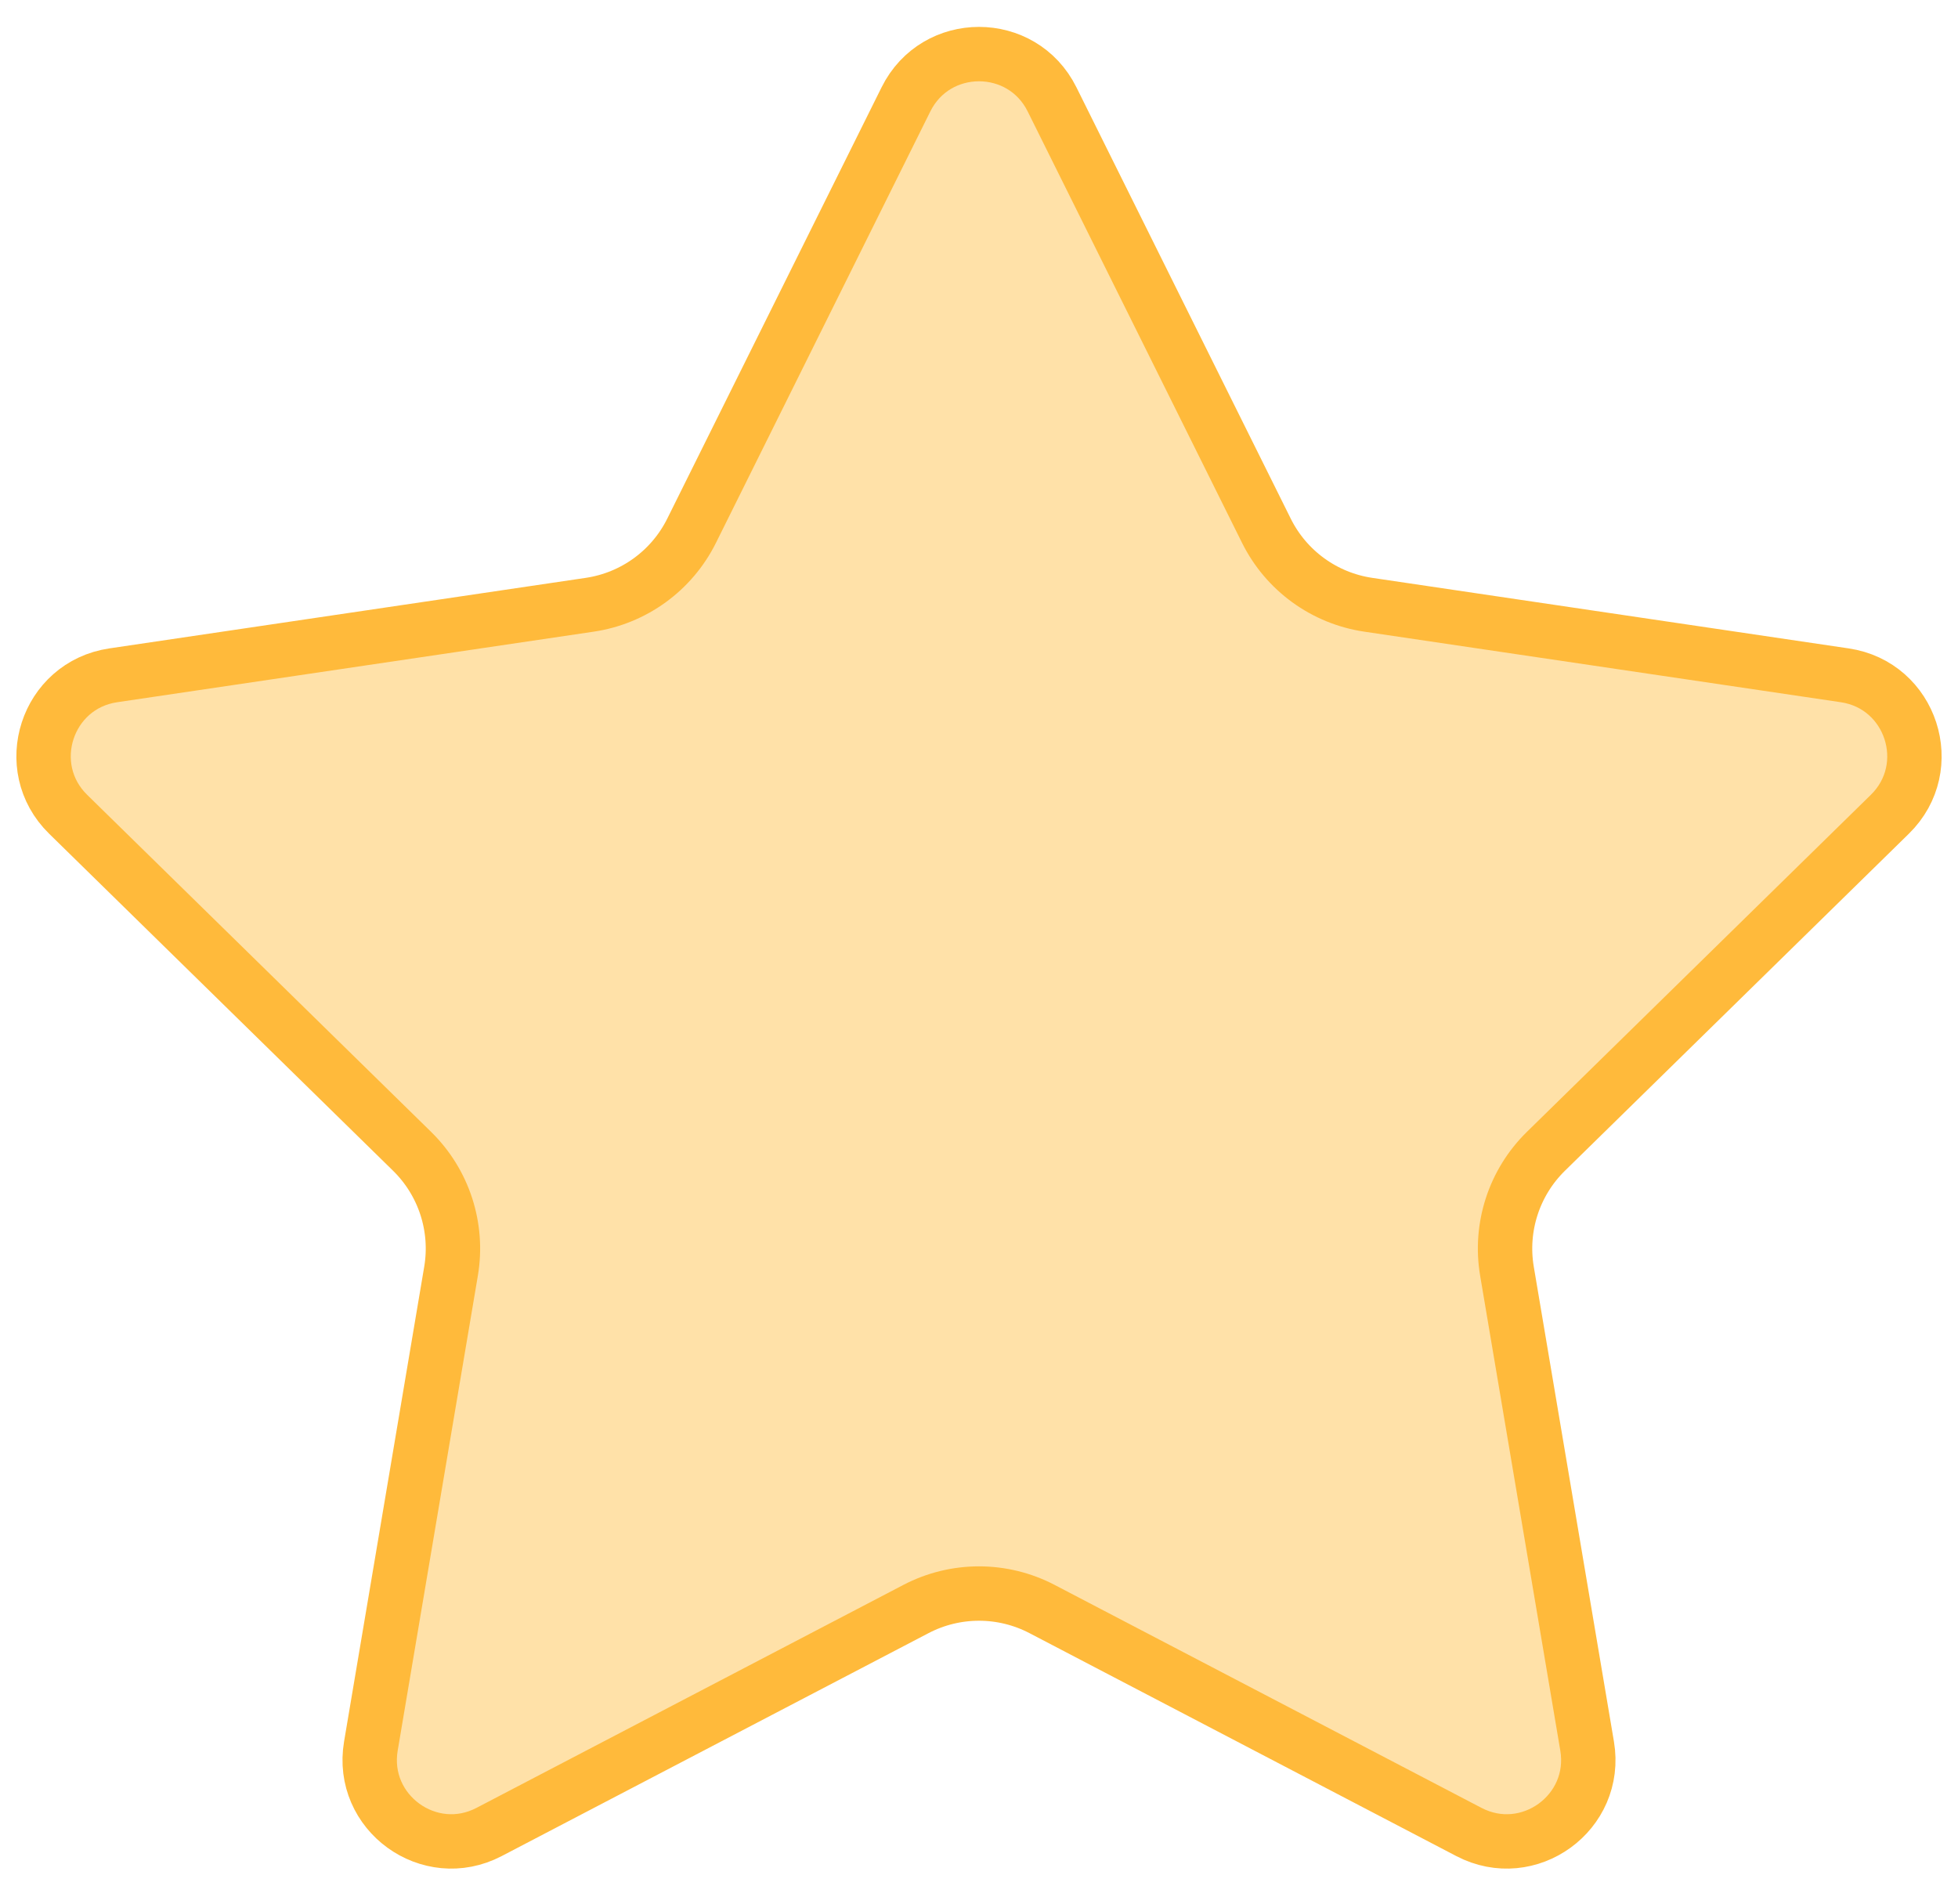 <svg width="36" height="35" viewBox="0 0 36 35" fill="none" xmlns="http://www.w3.org/2000/svg">
<path d="M16.657 1.827C17.208 0.717 18.792 0.717 19.343 1.827L23.284 9.758C23.648 10.491 24.347 10.999 25.157 11.119L33.917 12.416C35.143 12.597 35.633 14.103 34.747 14.971L28.422 21.169C27.838 21.742 27.571 22.564 27.707 23.371L29.181 32.103C29.387 33.326 28.106 34.256 27.007 33.682L19.157 29.582C18.432 29.204 17.568 29.204 16.843 29.582L8.993 33.682C7.894 34.256 6.613 33.326 6.819 32.103L8.293 23.371C8.429 22.564 8.162 21.742 7.578 21.169L1.253 14.971C0.367 14.103 0.857 12.597 2.083 12.416L10.843 11.119C11.653 10.999 12.352 10.491 12.716 9.758L16.657 1.827Z" fill="#FFE1A8" stroke="#FFBA3B"/>
</svg>

